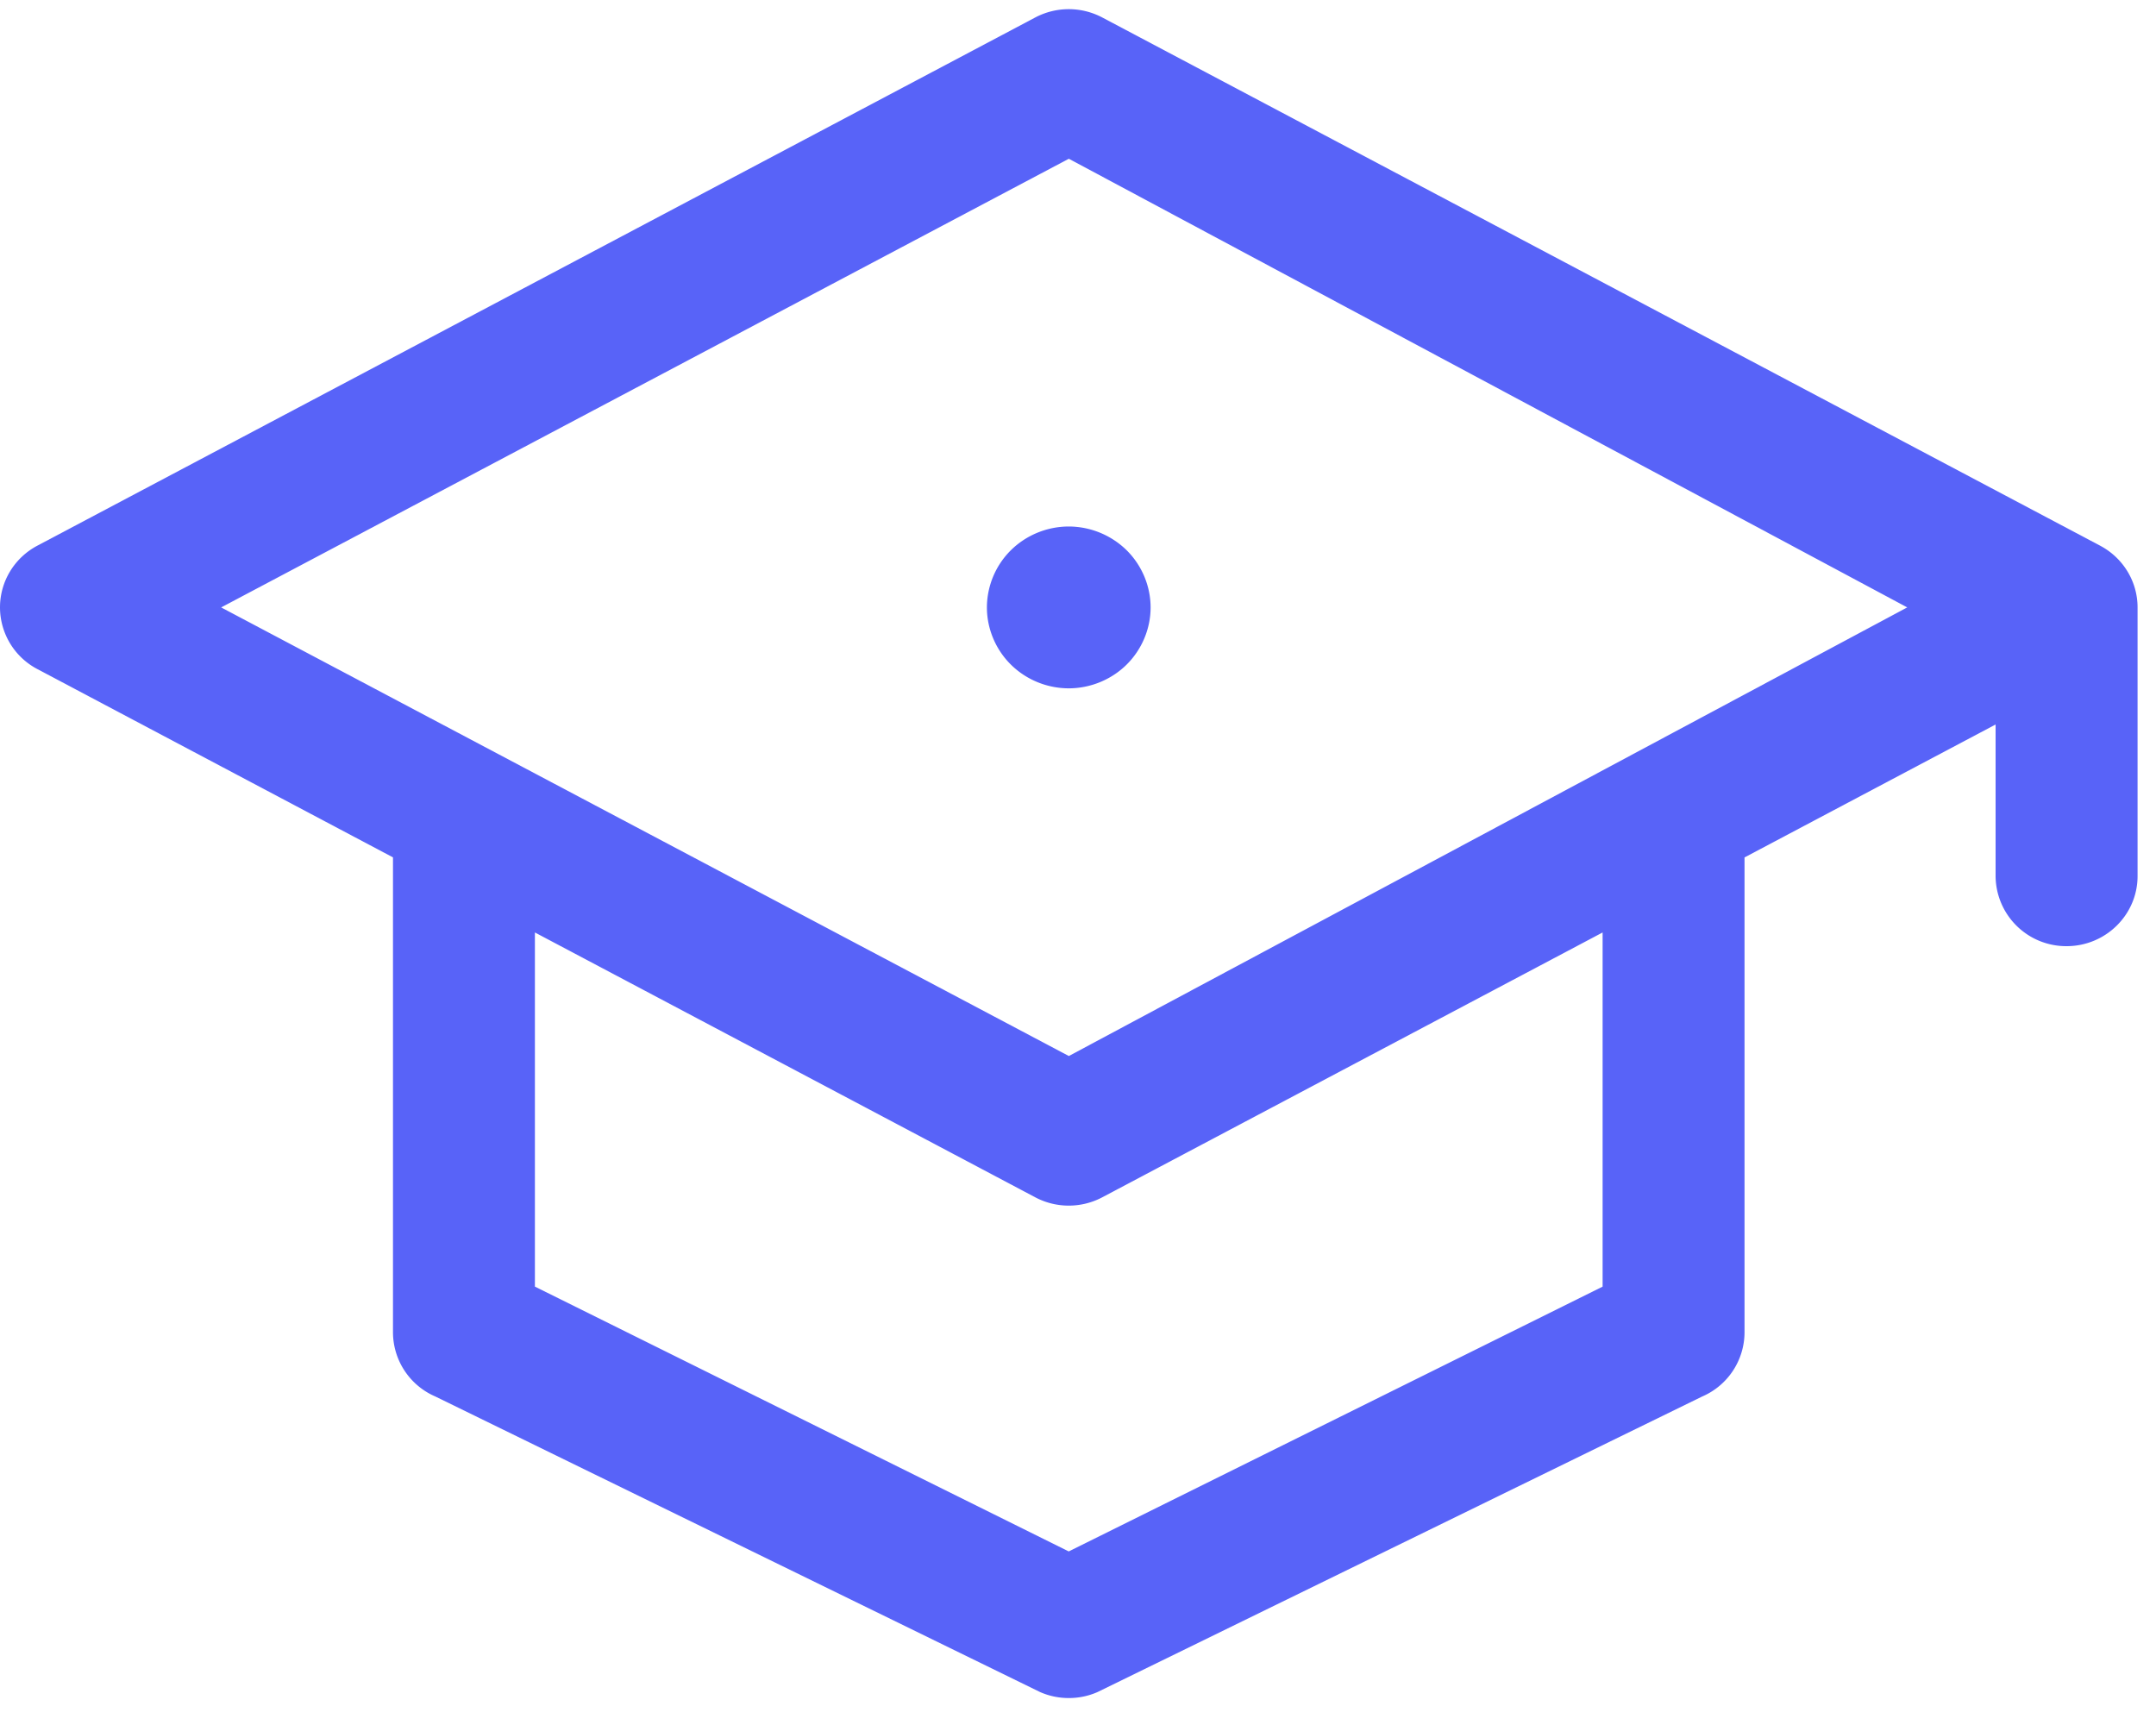 <svg xmlns="http://www.w3.org/2000/svg" width="40" height="32" viewBox="0 0 40 32">
    <g fill="#5863F8" fill-rule="evenodd">
        <path d="M35.385 11.268L19.83 2.945 4.103 11.268 19.83 19.59l15.556-8.323zm-25.46 12.6l9.903 4.912 9.905-4.912v-6.57l-9.283 4.913a1.33 1.33 0 0 1-1.243 0l-9.283-4.913v6.57zm9.904 7.632c-.184 0-.362-.037-.53-.11L8.077 25.906a1.3 1.3 0 0 1-.786-1.19v-8.811L.695 12.413A1.295 1.295 0 0 1 0 11.268c0-.48.266-.92.694-1.146L19.207.324a1.332 1.332 0 0 1 1.243 0l18.512 9.798c.429.227.696.666.696 1.146v4.984c0 .717-.591 1.3-1.317 1.3a1.31 1.31 0 0 1-1.317-1.3V13.44l-4.658 2.466v8.81a1.3 1.3 0 0 1-.787 1.191L20.36 31.39c-.168.073-.346.11-.53.11z"/>
        <path d="M19.829 9.767c-.402 0-.791.16-1.074.44a1.5 1.5 0 0 0-.445 1.062c0 .394.162.781.445 1.06.283.28.672.44 1.074.44.399 0 .79-.16 1.073-.44.283-.28.445-.666.445-1.06 0-.396-.162-.782-.445-1.062a1.54 1.54 0 0 0-1.073-.44"/>
    </g>
</svg>

